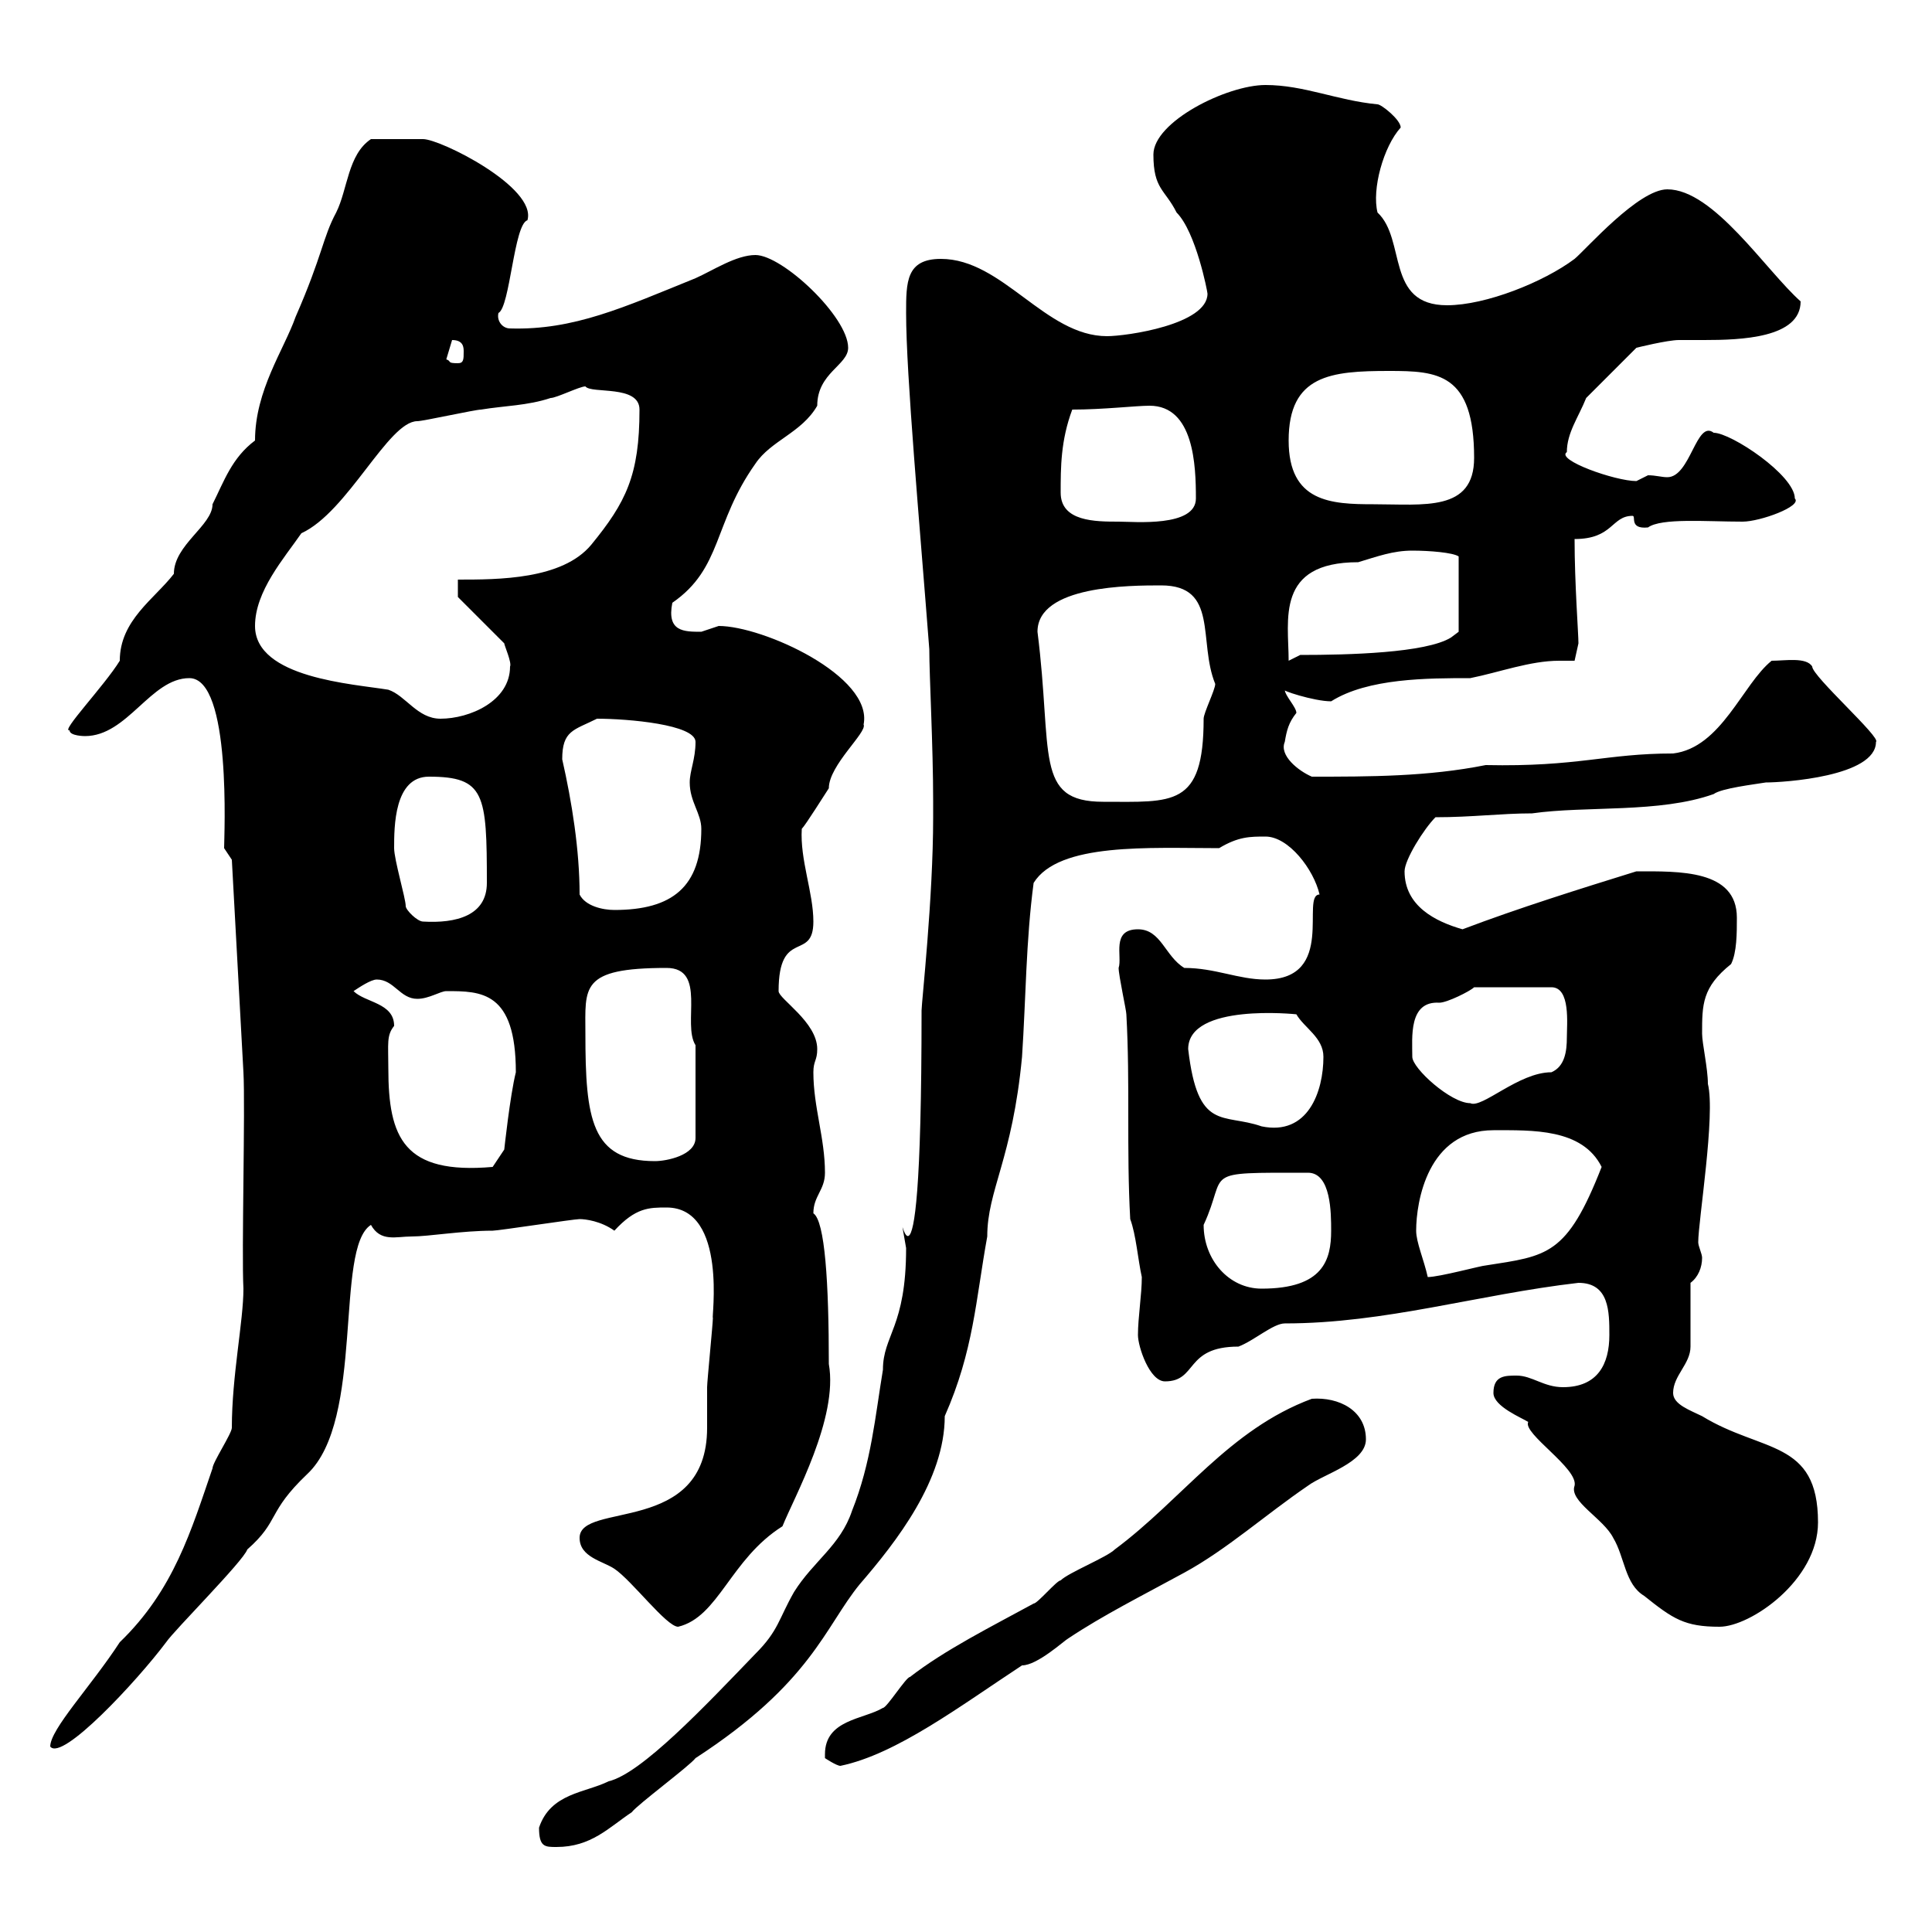 <svg xmlns="http://www.w3.org/2000/svg" xmlns:xlink="http://www.w3.org/1999/xlink" width="300" height="300"><path d="M83.70 283.80C83.70 286.80 84.60 286.80 86.40 286.80C91.80 286.80 94.50 283.80 98.10 281.40C99 280.20 107.10 274.20 108 273C126 261.30 128.10 252.60 133.50 246C139.20 239.40 146.70 229.80 146.70 219.90C151.20 209.70 151.50 201.90 153.30 192C153.30 184.80 157.20 180 158.70 164.10C159.30 155.10 159.30 146.10 160.50 137.10C164.40 130.80 178.50 131.70 189.30 131.70C192.30 129.90 194.10 129.90 196.50 129.90C200.10 129.90 204 135 204.90 138.90C201.90 138.90 207.60 152.10 196.50 152.10C192.30 152.10 188.70 150.30 183.90 150.30C180.90 148.50 180.30 144.30 176.70 144.30C172.50 144.30 174.30 148.50 173.70 150.30C173.70 151.50 174.90 156.90 174.90 157.50C175.50 168.30 174.90 178.50 175.50 189.30C176.40 191.70 176.70 195.60 177.30 198.30C177.30 201 176.70 204.60 176.70 207.30C176.70 209.10 178.50 214.50 180.90 214.50C186 214.50 183.90 209.10 192.30 209.10C194.70 208.20 197.70 205.50 199.50 205.50C215.10 205.50 229.50 201 245.10 199.20C249.90 199.20 249.90 203.70 249.90 207.30C249.90 211.80 248.10 215.40 242.70 215.40C239.70 215.40 237.90 213.60 235.50 213.60C233.70 213.60 231.90 213.60 231.90 216.30C231.90 218.40 236.40 220.20 237.30 220.80C236.40 222.60 245.10 228 244.50 230.70C243.60 233.10 249 235.80 250.50 238.80C252.30 241.80 252.30 246 255.30 247.80C259.80 251.40 261.60 252.60 267 252.60C271.80 252.60 282.30 245.40 282.30 236.40C282.30 223.50 273.60 225.60 264.30 219.90C262.50 219 259.80 218.10 259.80 216.30C259.80 213.60 262.50 211.80 262.50 209.10C262.50 207.30 262.50 201 262.50 199.20C263.70 198.30 264.30 196.80 264.30 195.30C264.30 194.70 263.70 193.50 263.70 192.90C263.70 189.60 266.40 173.10 265.20 168.30C265.20 165.90 264.30 162 264.30 160.50C264.30 156 264.30 153.30 268.80 149.70C269.70 147.90 269.70 144.90 269.70 142.50C269.70 135 260.70 135.30 254.10 135.30C245.40 138 235.80 141 227.10 144.30C222.90 143.10 218.10 140.70 218.10 135.30C218.10 133.50 221.10 128.70 222.90 126.90C228.60 126.90 233.10 126.30 237.90 126.30C246.30 125.10 257.70 126.30 266.10 123.30C267.30 122.40 272.40 121.80 274.20 121.50C276.90 121.50 291.30 120.60 291.30 115.20C292.20 114.60 281.40 105 281.40 103.50C280.50 102 277.20 102.60 275.10 102.60C270.60 106.20 267.30 116.10 259.80 117C249.30 117 245.10 119.10 230.70 118.80C221.70 120.60 212.70 120.60 203.70 120.60C201.60 119.70 198.60 117.30 199.50 115.20C199.80 113.40 200.10 112.20 201.30 110.70C201.30 109.80 199.50 108 199.50 107.10C198.60 107.10 204 108.90 206.70 108.90C212.40 105.30 221.70 105.30 228.30 105.30C232.80 104.40 237.60 102.60 242.10 102.60C243 102.60 243.60 102.60 244.50 102.60C244.50 102.60 245.10 99.90 245.10 99.90C245.10 98.40 244.50 90.60 244.50 83.70C250.50 83.70 250.20 80.10 253.50 80.10C254.10 80.10 252.90 82.20 255.90 81.90C258 80.40 264.90 81 270.60 81C273.30 81 279.90 78.60 278.70 77.40C278.70 73.80 268.80 67.20 266.10 67.20C263.40 65.10 262.50 74.10 258.90 74.10C258 74.10 257.10 73.80 255.90 73.80C255.90 73.80 254.10 74.70 254.10 74.70C250.80 74.70 241.50 71.40 243.30 70.20C243.30 67.20 245.10 64.80 246.30 61.80L254.10 54C254.10 54 258.90 52.80 260.70 52.80C261.30 52.80 262.80 52.80 264.60 52.80C270.30 52.80 279.60 52.50 279.60 46.80C274.20 42 266.10 29.40 258.90 29.40C254.40 29.40 246.30 38.70 244.50 40.20C239.70 43.80 230.70 47.40 224.70 47.40C215.10 47.40 218.40 37.20 213.90 33C213 29.40 214.80 22.80 217.50 19.80C217.50 18.60 214.50 16.20 213.90 16.20C207.60 15.60 202.50 13.20 196.50 13.20C190.50 13.20 179.10 18.90 179.10 24C179.10 29.40 180.90 29.40 182.70 33C185.70 36 187.50 45.30 187.50 45.60C187.50 50.40 174.90 52.20 171.90 52.20C162.30 52.20 155.70 40.20 146.10 40.20C140.70 40.20 140.70 43.80 140.70 48.60C140.70 58.20 142.80 81.30 144.30 100.80C144.30 105 144.90 115.80 144.90 124.50L144.90 126.90C144.90 139.50 143.10 155.70 143.10 156.90C143.10 213.60 138.60 181.20 140.70 193.80C140.70 206.10 137.10 207.30 137.10 212.70C135.90 219.90 135.30 227.10 132.30 234.60C130.50 240 126.30 242.40 123.30 247.20C120.90 251.40 120.90 253.20 117.30 256.80C109.50 264.90 99.60 275.40 94.50 276.60C90.90 278.40 85.50 278.40 83.70 283.80ZM128.10 272.40C128.10 272.40 128.10 273 128.10 273C128.10 273 129.90 274.20 130.50 274.20C139.20 272.40 149.10 264.90 158.70 258.60C161.10 258.60 165.30 254.70 165.90 254.40C171.30 250.80 177.30 247.80 183.90 244.20C190.50 240.60 196.50 235.20 203.10 230.70C205.50 228.90 212.10 227.10 212.10 223.50C212.10 219 207.90 216.90 203.70 217.20C190.80 222 183.60 232.80 173.10 240.60C171.90 241.80 165.90 244.20 164.70 245.40C164.10 245.40 161.10 249 160.50 249C153.90 252.60 146.70 256.20 141.30 260.40C140.70 260.40 137.70 265.20 137.10 265.20C134.10 267 128.10 267 128.10 272.40ZM37.80 200.10C37.80 205.20 36 213.60 36 221.70C36 222.60 33 227.10 33 228C29.70 237.60 27 246.90 18.60 255C14.10 261.90 7.80 268.50 7.80 271.20C9.60 273.60 21.30 261 25.80 255C27 253.20 37.80 242.40 38.40 240.60C43.50 236.10 41.40 234.90 47.70 228.90C56.70 220.50 51.90 193.80 57.60 190.20C59.10 192.90 61.50 192 63.90 192C66.60 192 71.70 191.10 76.50 191.10C77.40 191.10 89.10 189.30 90 189.30C90.90 189.30 93.30 189.60 95.40 191.10C98.70 187.50 100.80 187.50 103.50 187.50C113.10 187.50 110.40 205.20 110.70 204.60C110.70 205.50 109.80 214.50 109.80 215.40C109.80 217.80 109.80 219.60 109.80 221.70C109.80 238.50 90 233.10 90 238.80C90 241.80 93.60 242.40 95.40 243.60C98.10 245.40 103.50 252.60 105.30 252.60C111.60 251.10 113.40 242.10 121.50 237C123.30 232.50 130.20 220.20 128.70 211.80C128.70 199.20 128.10 189.60 126.30 188.40C126.30 185.70 128.10 184.80 128.10 182.10C128.10 176.70 126.30 171.90 126.30 166.50C126.30 164.70 126.90 164.70 126.90 162.90C126.90 158.70 120.90 155.10 120.90 153.90C120.90 144 126.30 149.40 126.30 143.10C126.30 138.60 124.20 133.50 124.50 128.70C125.10 128.10 128.10 123.30 128.70 122.40C128.70 118.80 134.70 113.70 134.10 112.50C135.60 105 118.50 97.20 111.60 97.20C111.60 97.20 108.90 98.10 108.90 98.10C106.20 98.10 103.50 98.10 104.40 93.60C112.20 88.20 110.70 81.30 117.30 72C119.70 68.40 124.50 67.20 126.90 63C126.90 57.90 131.70 56.70 131.70 54C131.70 49.20 121.50 39.60 117.30 39.60C114.30 39.60 110.70 42 108 43.20C96.90 47.70 89.10 51.30 79.20 51C78 51 77.10 49.80 77.40 48.60C79.20 47.70 79.80 34.80 81.90 34.20C83.40 29.10 68.40 21.60 65.70 21.60C63.90 21.60 60.30 21.60 57.60 21.60C54 24 54 29.40 52.20 33C50.10 36.90 50.10 39.60 45.90 49.20C44.10 54.30 39.60 60.60 39.60 68.40C36 71.10 34.80 74.70 33 78.30C33 81.60 27 84.60 27 89.10C24 93 18.60 96.30 18.60 102.60C16.20 106.50 9.30 113.70 10.80 113.40C10.80 114.30 13.20 114.30 13.20 114.30C19.80 114.30 23.40 105.30 29.40 105.30C36 105.30 34.80 129.90 34.80 131.70C34.80 131.70 36 133.50 36 133.50L37.80 166.50C38.10 171.90 37.50 194.70 37.80 200.10ZM186.90 190.20C190.80 181.80 186 182.10 203.10 182.10C206.70 182.10 206.70 188.40 206.70 191.10C206.70 195.60 205.50 200.10 195.90 200.10C190.80 200.10 186.90 195.60 186.90 190.20ZM219.90 191.10C219.90 186.60 221.70 175.50 231.90 175.50C237.90 175.50 245.70 175.20 248.70 181.20C243.30 195 240.30 195 230.70 196.50C230.10 196.50 223.50 198.30 221.70 198.30C221.10 195.60 219.90 192.90 219.90 191.10ZM60.30 165.90C60.30 162 60 160.80 61.20 159.30C61.20 155.70 56.70 155.70 54.90 153.90C55.80 153.30 57.60 152.10 58.50 152.10C61.20 152.10 62.10 155.10 64.80 155.10C66.60 155.10 68.40 153.90 69.30 153.90C74.70 153.90 80.10 153.90 80.10 166.50C79.20 170.10 78.30 178.50 78.30 178.50L76.50 181.20C62.70 182.40 60.30 176.70 60.30 165.90ZM90.90 160.50C90.90 153.30 90 150.30 103.50 150.30C109.80 150.30 105.90 159 108 162.30L108 176.70C108 179.40 103.50 180.30 101.70 180.30C91.80 180.30 90.90 173.70 90.90 160.50ZM184.50 162.90C184.50 155.70 201.30 157.50 201.30 157.50C202.50 159.60 205.50 161.10 205.50 164.10C205.50 169.50 203.10 176.40 195.90 174.90C189.90 172.80 186 175.80 184.50 162.90ZM219.30 164.10C219.30 161.10 218.70 155.40 223.50 155.70C224.70 155.70 228.30 153.90 228.90 153.30L240.90 153.30C243.90 153.30 243.30 159 243.30 161.10C243.30 163.20 243 165.60 240.90 166.50C235.80 166.50 230.10 172.20 228.30 171.30C225.30 171.30 219.30 165.90 219.30 164.10ZM63 140.70C63 139.50 61.20 133.50 61.20 131.70C61.20 128.40 61.20 120.60 66.60 120.60C75.30 120.60 75.60 123.30 75.60 137.10C75.60 142.20 70.80 143.40 65.70 143.10C64.80 143.10 63 141.30 63 140.70ZM90 138.90C90 132 88.80 124.50 87.30 117.90C87.30 113.40 89.10 113.40 92.70 111.60C97.50 111.60 108 112.50 108 115.20C108 117.90 107.10 119.70 107.10 121.50C107.10 124.50 108.90 126.30 108.90 128.70C108.90 137.70 104.40 141.30 95.40 141.30C93.60 141.30 90.90 140.70 90 138.90ZM161.10 98.10C161.10 90.90 175.50 90.90 180.30 90.90C189.30 90.90 186 99.60 188.70 106.20C188.70 107.10 186.90 110.70 186.90 111.60C186.90 125.40 182.10 124.50 171.30 124.50C160.50 124.50 163.50 117 161.10 98.10ZM39.60 97.20C39.60 91.80 44.10 86.70 46.80 82.80C54 79.50 60.30 65.40 64.80 65.40C65.70 65.40 73.80 63.60 74.70 63.60C78.30 63 81.90 63 85.50 61.80C86.40 61.80 90 60 90.90 60C91.80 61.20 99.30 59.70 99.30 63.60C99.30 73.80 97.20 78 91.80 84.60C87.30 90 77.40 90 71.10 90L71.10 92.70L78.30 99.90C78.30 100.20 79.50 102.90 79.20 103.50C79.20 108.90 72.90 111.60 68.40 111.60C64.80 111.60 63 108 60.30 107.10C54.90 106.20 39.60 105.30 39.60 97.20ZM219.30 85.50C222 85.50 225.60 85.80 226.50 86.40L226.50 98.10L225.30 99C221.40 101.40 209.40 101.70 201.90 101.70L200.10 102.60C200.10 96.30 198 87.30 210.90 87.30C213.90 86.40 216.30 85.50 219.30 85.50ZM164.70 76.50C164.70 72.60 164.70 68.40 166.50 63.60C171.30 63.60 176.40 63 178.50 63C185.40 63 185.70 72.30 185.70 77.40C185.70 81.90 176.10 81 173.70 81C170.10 81 164.70 81 164.70 76.50ZM200.10 68.40C200.10 58.20 206.70 57.60 215.70 57.60C223.20 57.60 228.90 57.90 228.90 71.10C228.90 79.50 221.10 78.30 213.30 78.30C206.70 78.30 200.10 78 200.10 68.40ZM69.30 55.80C69.30 55.80 70.20 52.80 70.20 52.80C72 52.80 72 54 72 54.60C72 55.80 72 56.40 71.10 56.40C69.30 56.40 70.20 56.10 69.30 55.80Z"/></svg>